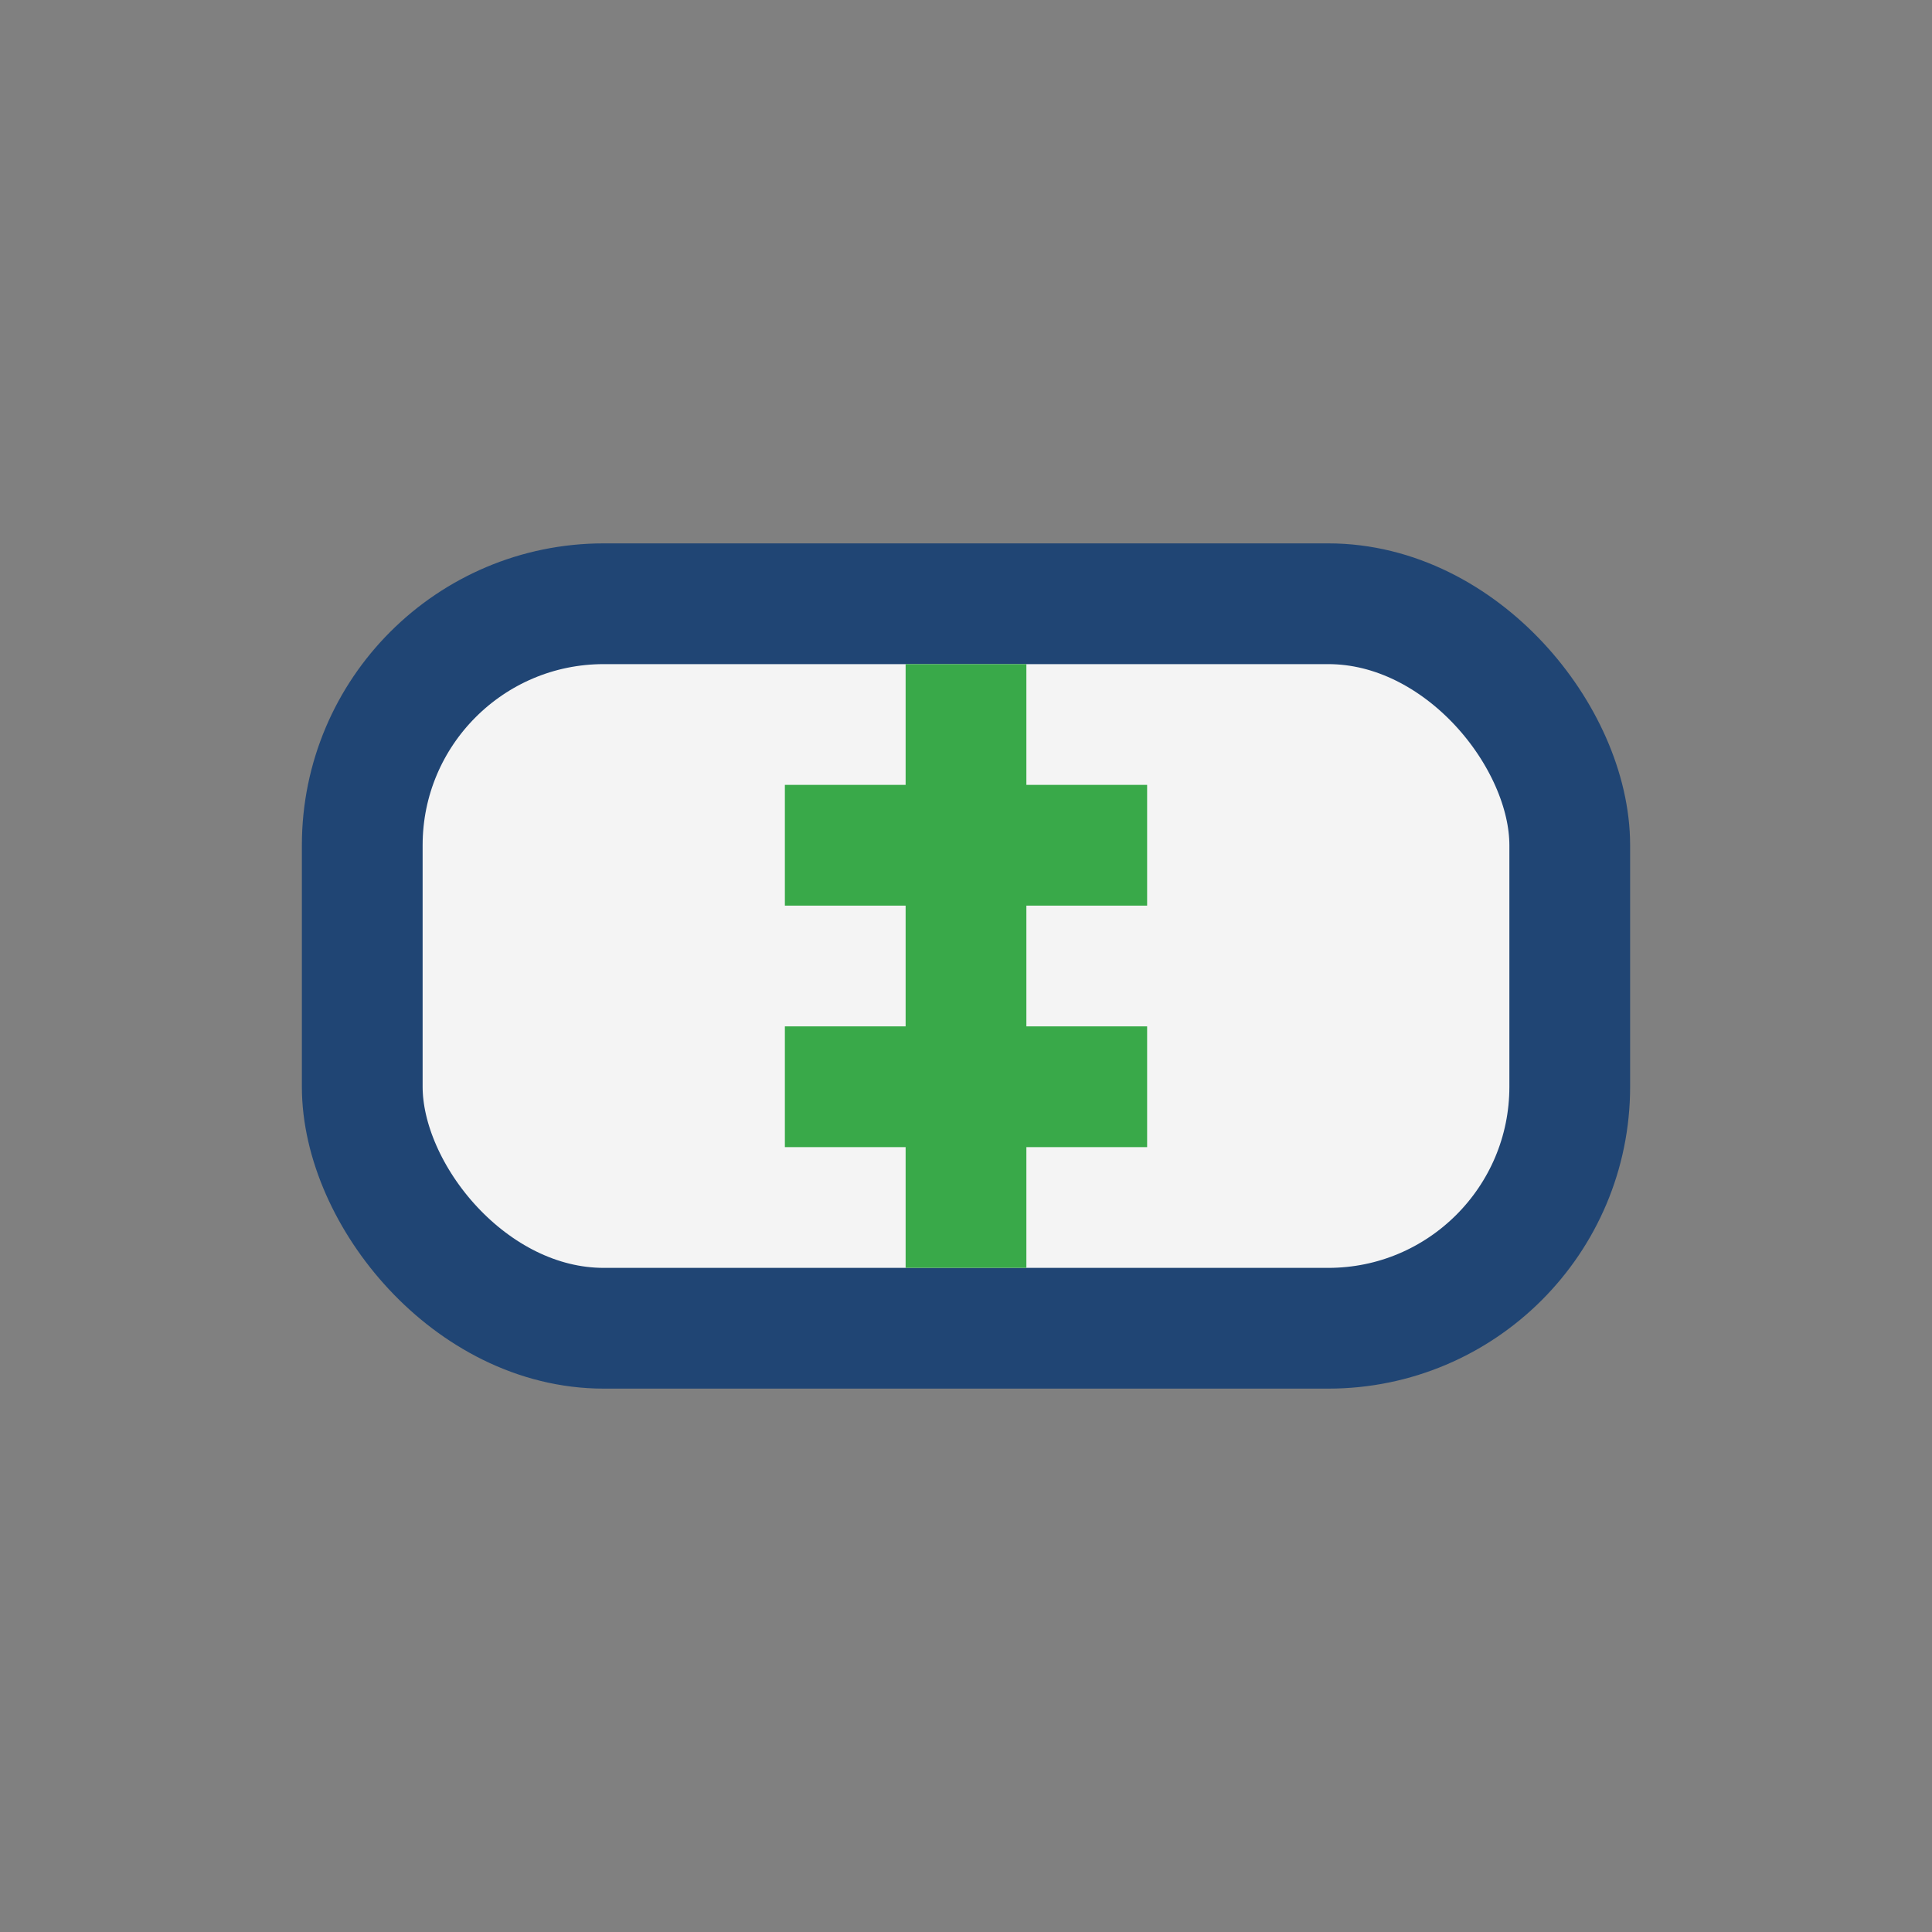 <?xml version="1.0" encoding="UTF-8"?>
<svg xmlns="http://www.w3.org/2000/svg" width="32" height="32" viewBox="0 0 32 32"><rect x="0" y="0" width="32" height="32" fill="#808080" stroke="none"/><rect x="6" y="10" width="20" height="12" rx="4" fill="#F4F4F4" stroke="#204574" stroke-width="2"/><path d="M16 11v10M13 14h6M13 18h6" stroke="#39A949" stroke-width="2"/></svg>